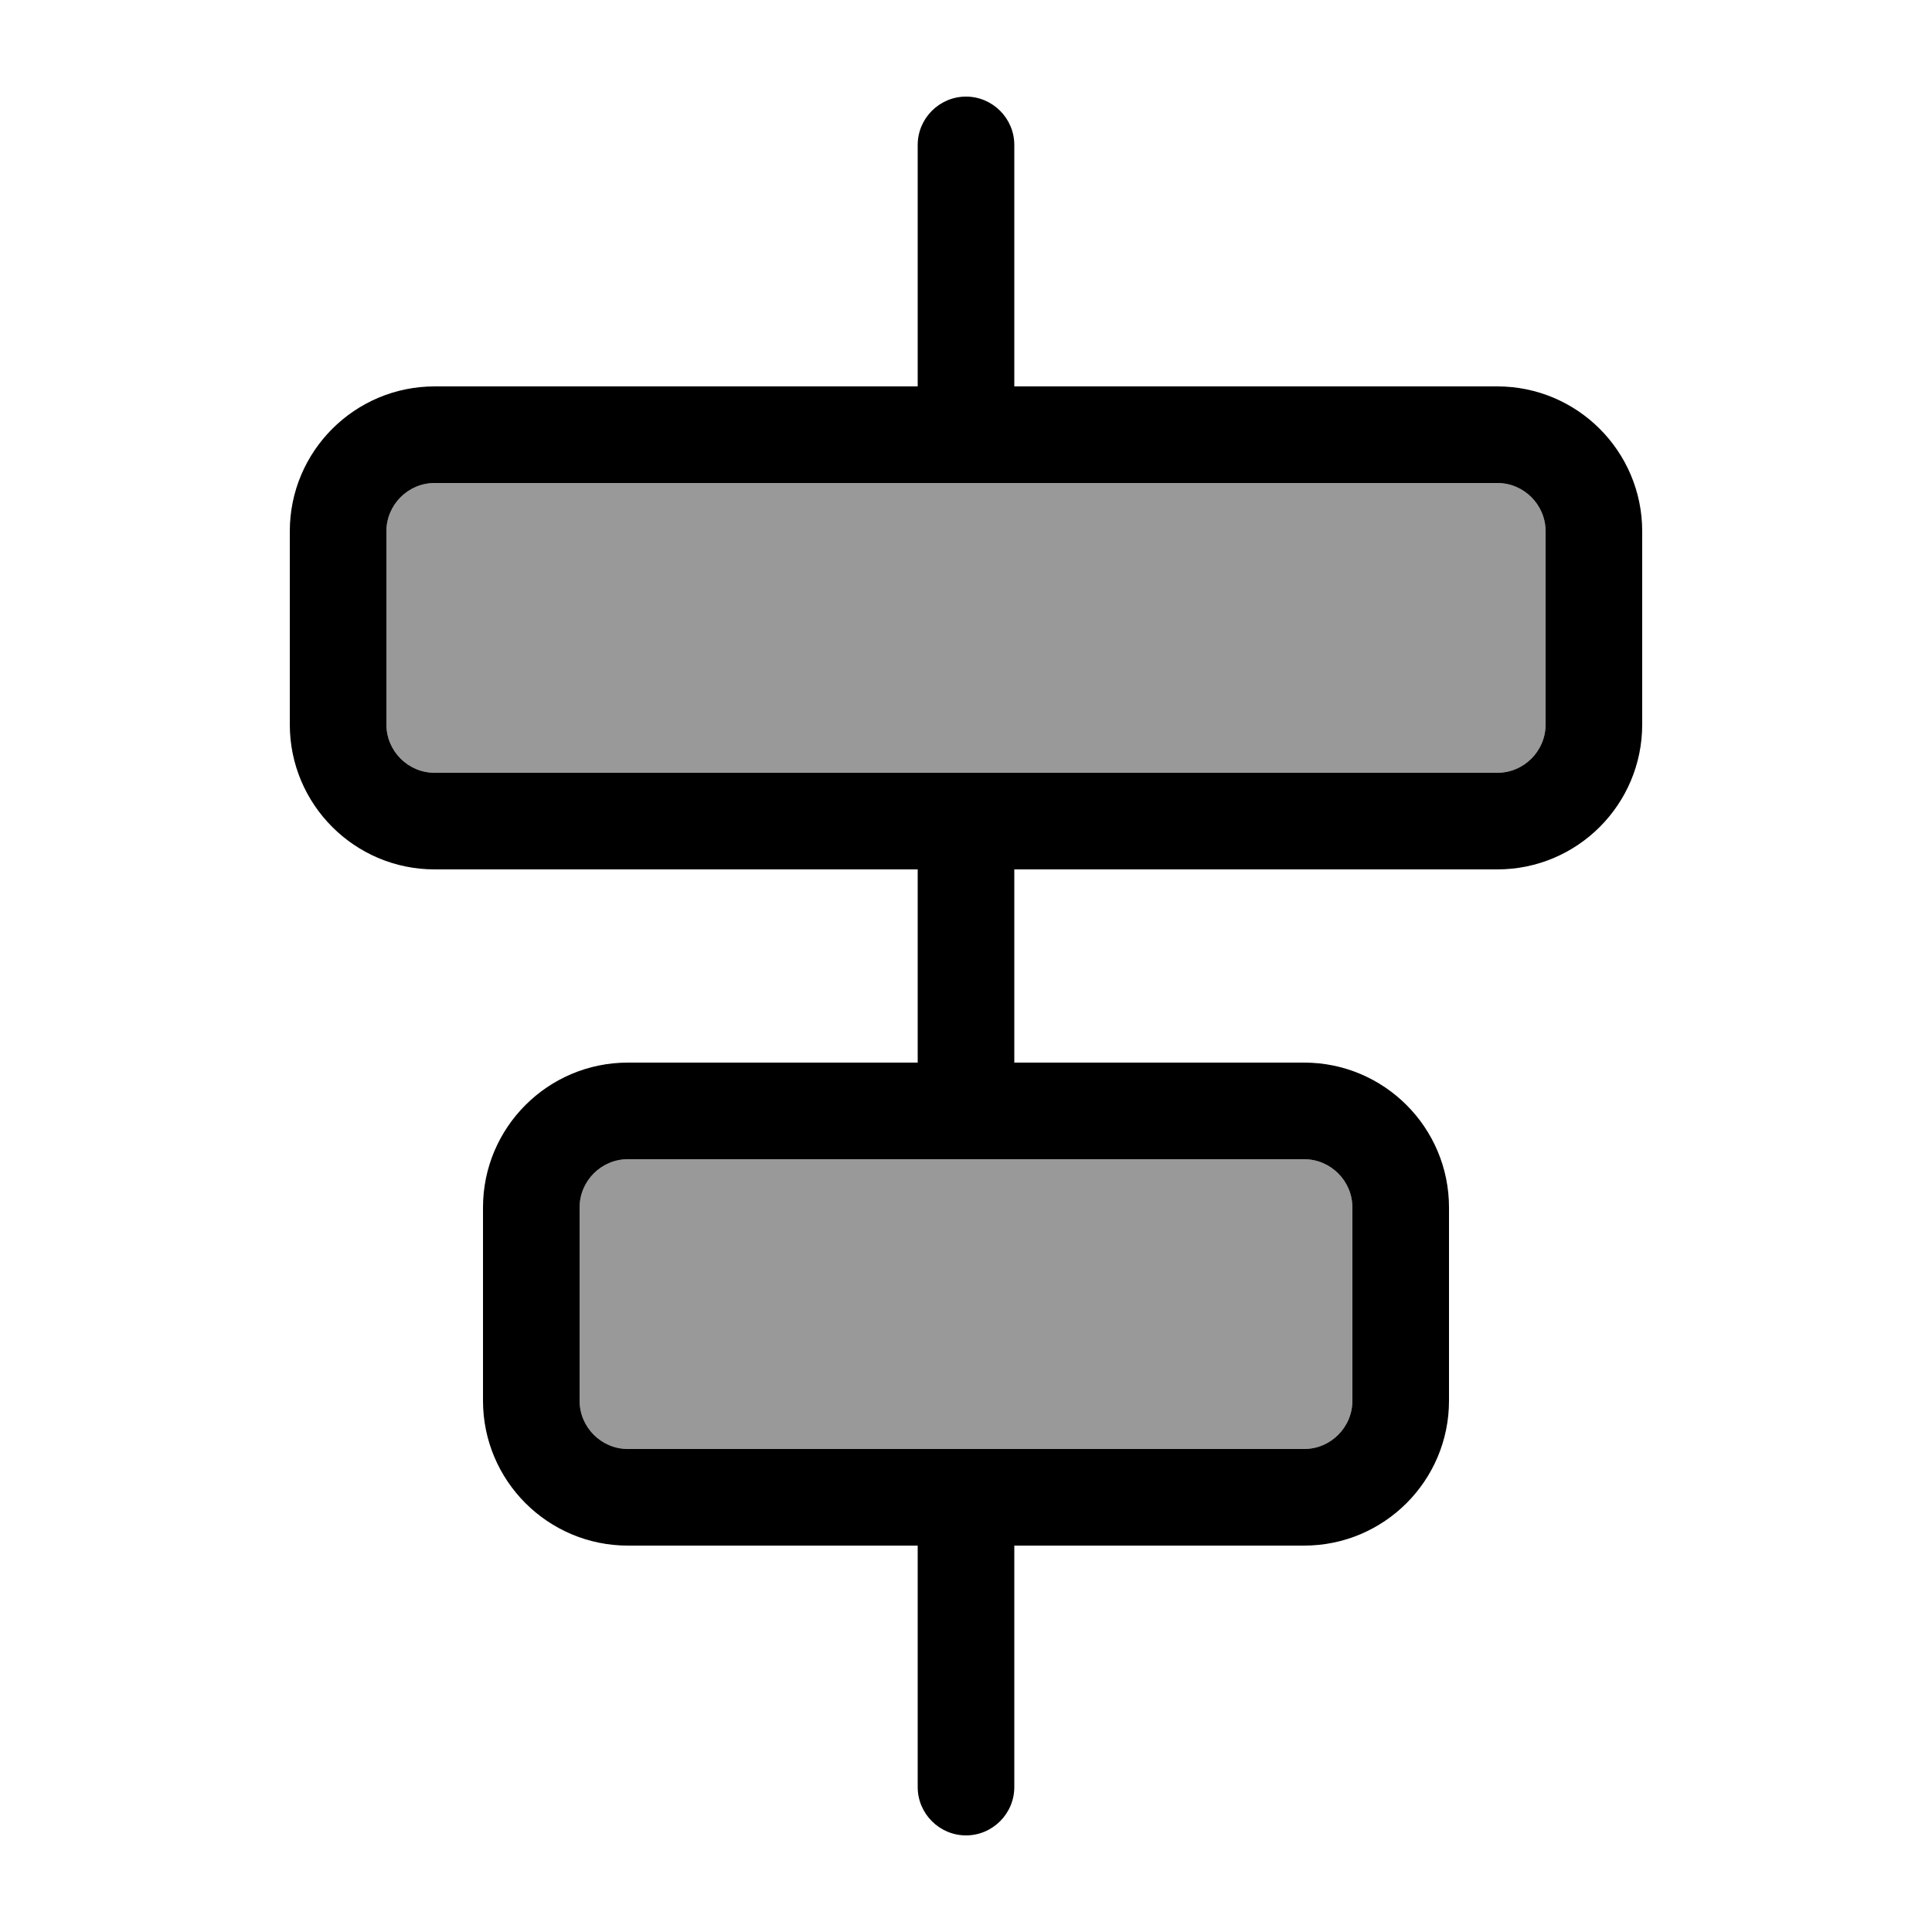 <svg xmlns="http://www.w3.org/2000/svg" viewBox="0 0 640 640"><!--! Font Awesome Pro 7.1.0 by @fontawesome - https://fontawesome.com License - https://fontawesome.com/license (Commercial License) Copyright 2025 Fonticons, Inc. --><path opacity=".4" fill="currentColor" d="M128 176L128 240C128 248.8 135.2 256 144 256L496 256C504.8 256 512 248.8 512 240L512 176C512 167.2 504.8 160 496 160L144 160C135.2 160 128 167.2 128 176zM192 400L192 464C192 472.8 199.2 480 208 480L432 480C440.8 480 448 472.8 448 464L448 400C448 391.2 440.8 384 432 384L208 384C199.2 384 192 391.2 192 400z"/><path fill="currentColor" d="M336 48C336 39.2 328.8 32 320 32C311.2 32 304 39.2 304 48L304 128L144 128C117.5 128 96 149.5 96 176L96 240C96 266.5 117.5 288 144 288L304 288L304 352L208 352C181.5 352 160 373.5 160 400L160 464C160 490.5 181.5 512 208 512L304 512L304 592C304 600.8 311.2 608 320 608C328.8 608 336 600.8 336 592L336 512L432 512C458.5 512 480 490.5 480 464L480 400C480 373.5 458.5 352 432 352L336 352L336 288L496 288C522.5 288 544 266.5 544 240L544 176C544 149.5 522.5 128 496 128L336 128L336 48zM512 240C512 248.8 504.8 256 496 256L144 256C135.2 256 128 248.8 128 240L128 176C128 167.2 135.2 160 144 160L496 160C504.8 160 512 167.2 512 176L512 240zM448 464C448 472.8 440.8 480 432 480L208 480C199.2 480 192 472.8 192 464L192 400C192 391.2 199.2 384 208 384L432 384C440.8 384 448 391.2 448 400L448 464z"/></svg>
